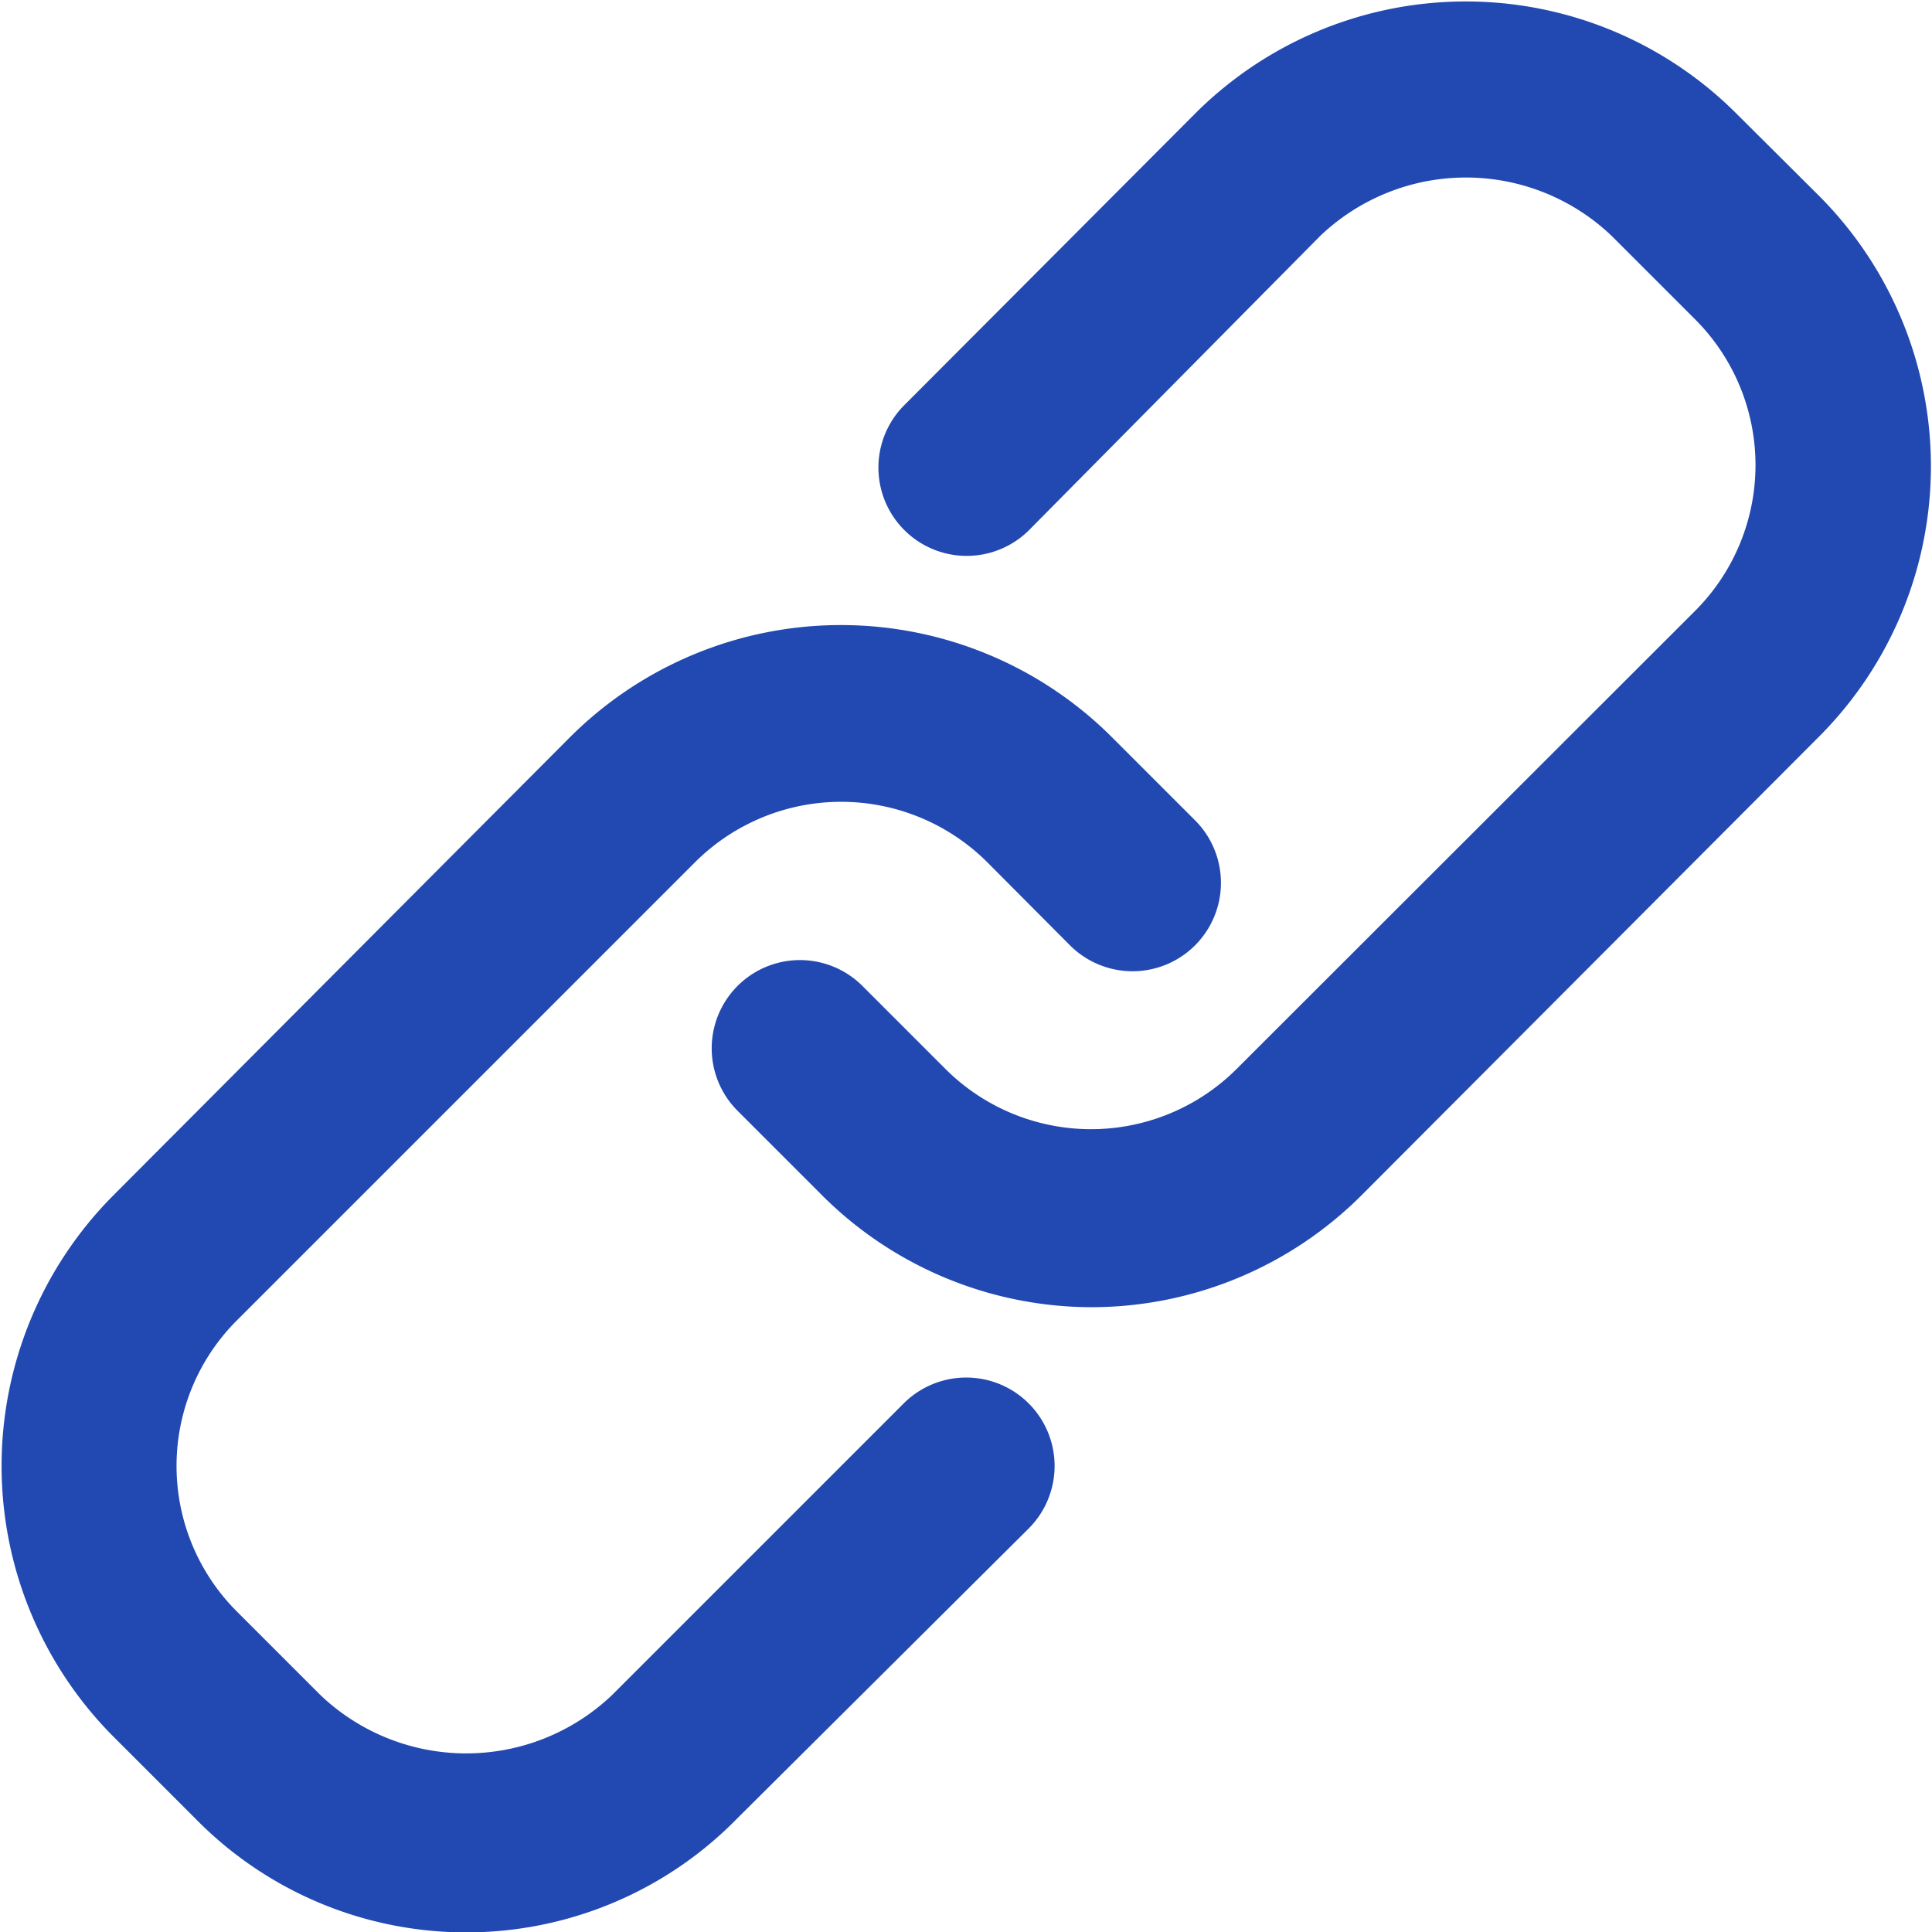<svg xmlns="http://www.w3.org/2000/svg" viewBox="0 0 50.99 50.99"><defs><style>.cls-1{fill:#2249b1;}</style></defs><g id="Layer_2" data-name="Layer 2"><g id="Layer_1-2" data-name="Layer 1"><path class="cls-1" d="M28.79,34.5a10.08,10.08,0,0,1-7.14-3l-2.2-2.2a2.33,2.33,0,0,1,3.3-3.29l2.2,2.2a5.44,5.44,0,0,0,7.69,0l12.1-12.09a5.44,5.44,0,0,0,0-7.69l-2.2-2.2a5.57,5.57,0,0,0-7.7,0L27.15,14a2.33,2.33,0,0,1-3.3-3.29L31.54,3A10.1,10.1,0,0,1,45.83,3L48,5.16a10.1,10.1,0,0,1,0,14.29L35.94,31.54A10.09,10.09,0,0,1,28.79,34.5Z"/><path class="cls-1" d="M12.3,51a10,10,0,0,1-7.14-3L3,45.84a10.12,10.12,0,0,1,0-14.3L15.05,19.45a10.12,10.12,0,0,1,14.29,0l2.2,2.2a2.33,2.33,0,0,1-3.3,3.3l-2.19-2.2a5.46,5.46,0,0,0-7.7,0L6.26,34.84a5.43,5.43,0,0,0,0,7.7l2.2,2.2a5.58,5.58,0,0,0,7.69,0l7.7-7.7a2.33,2.33,0,1,1,3.3,3.3L19.45,48A10,10,0,0,1,12.3,51Z"/></g></g></svg>